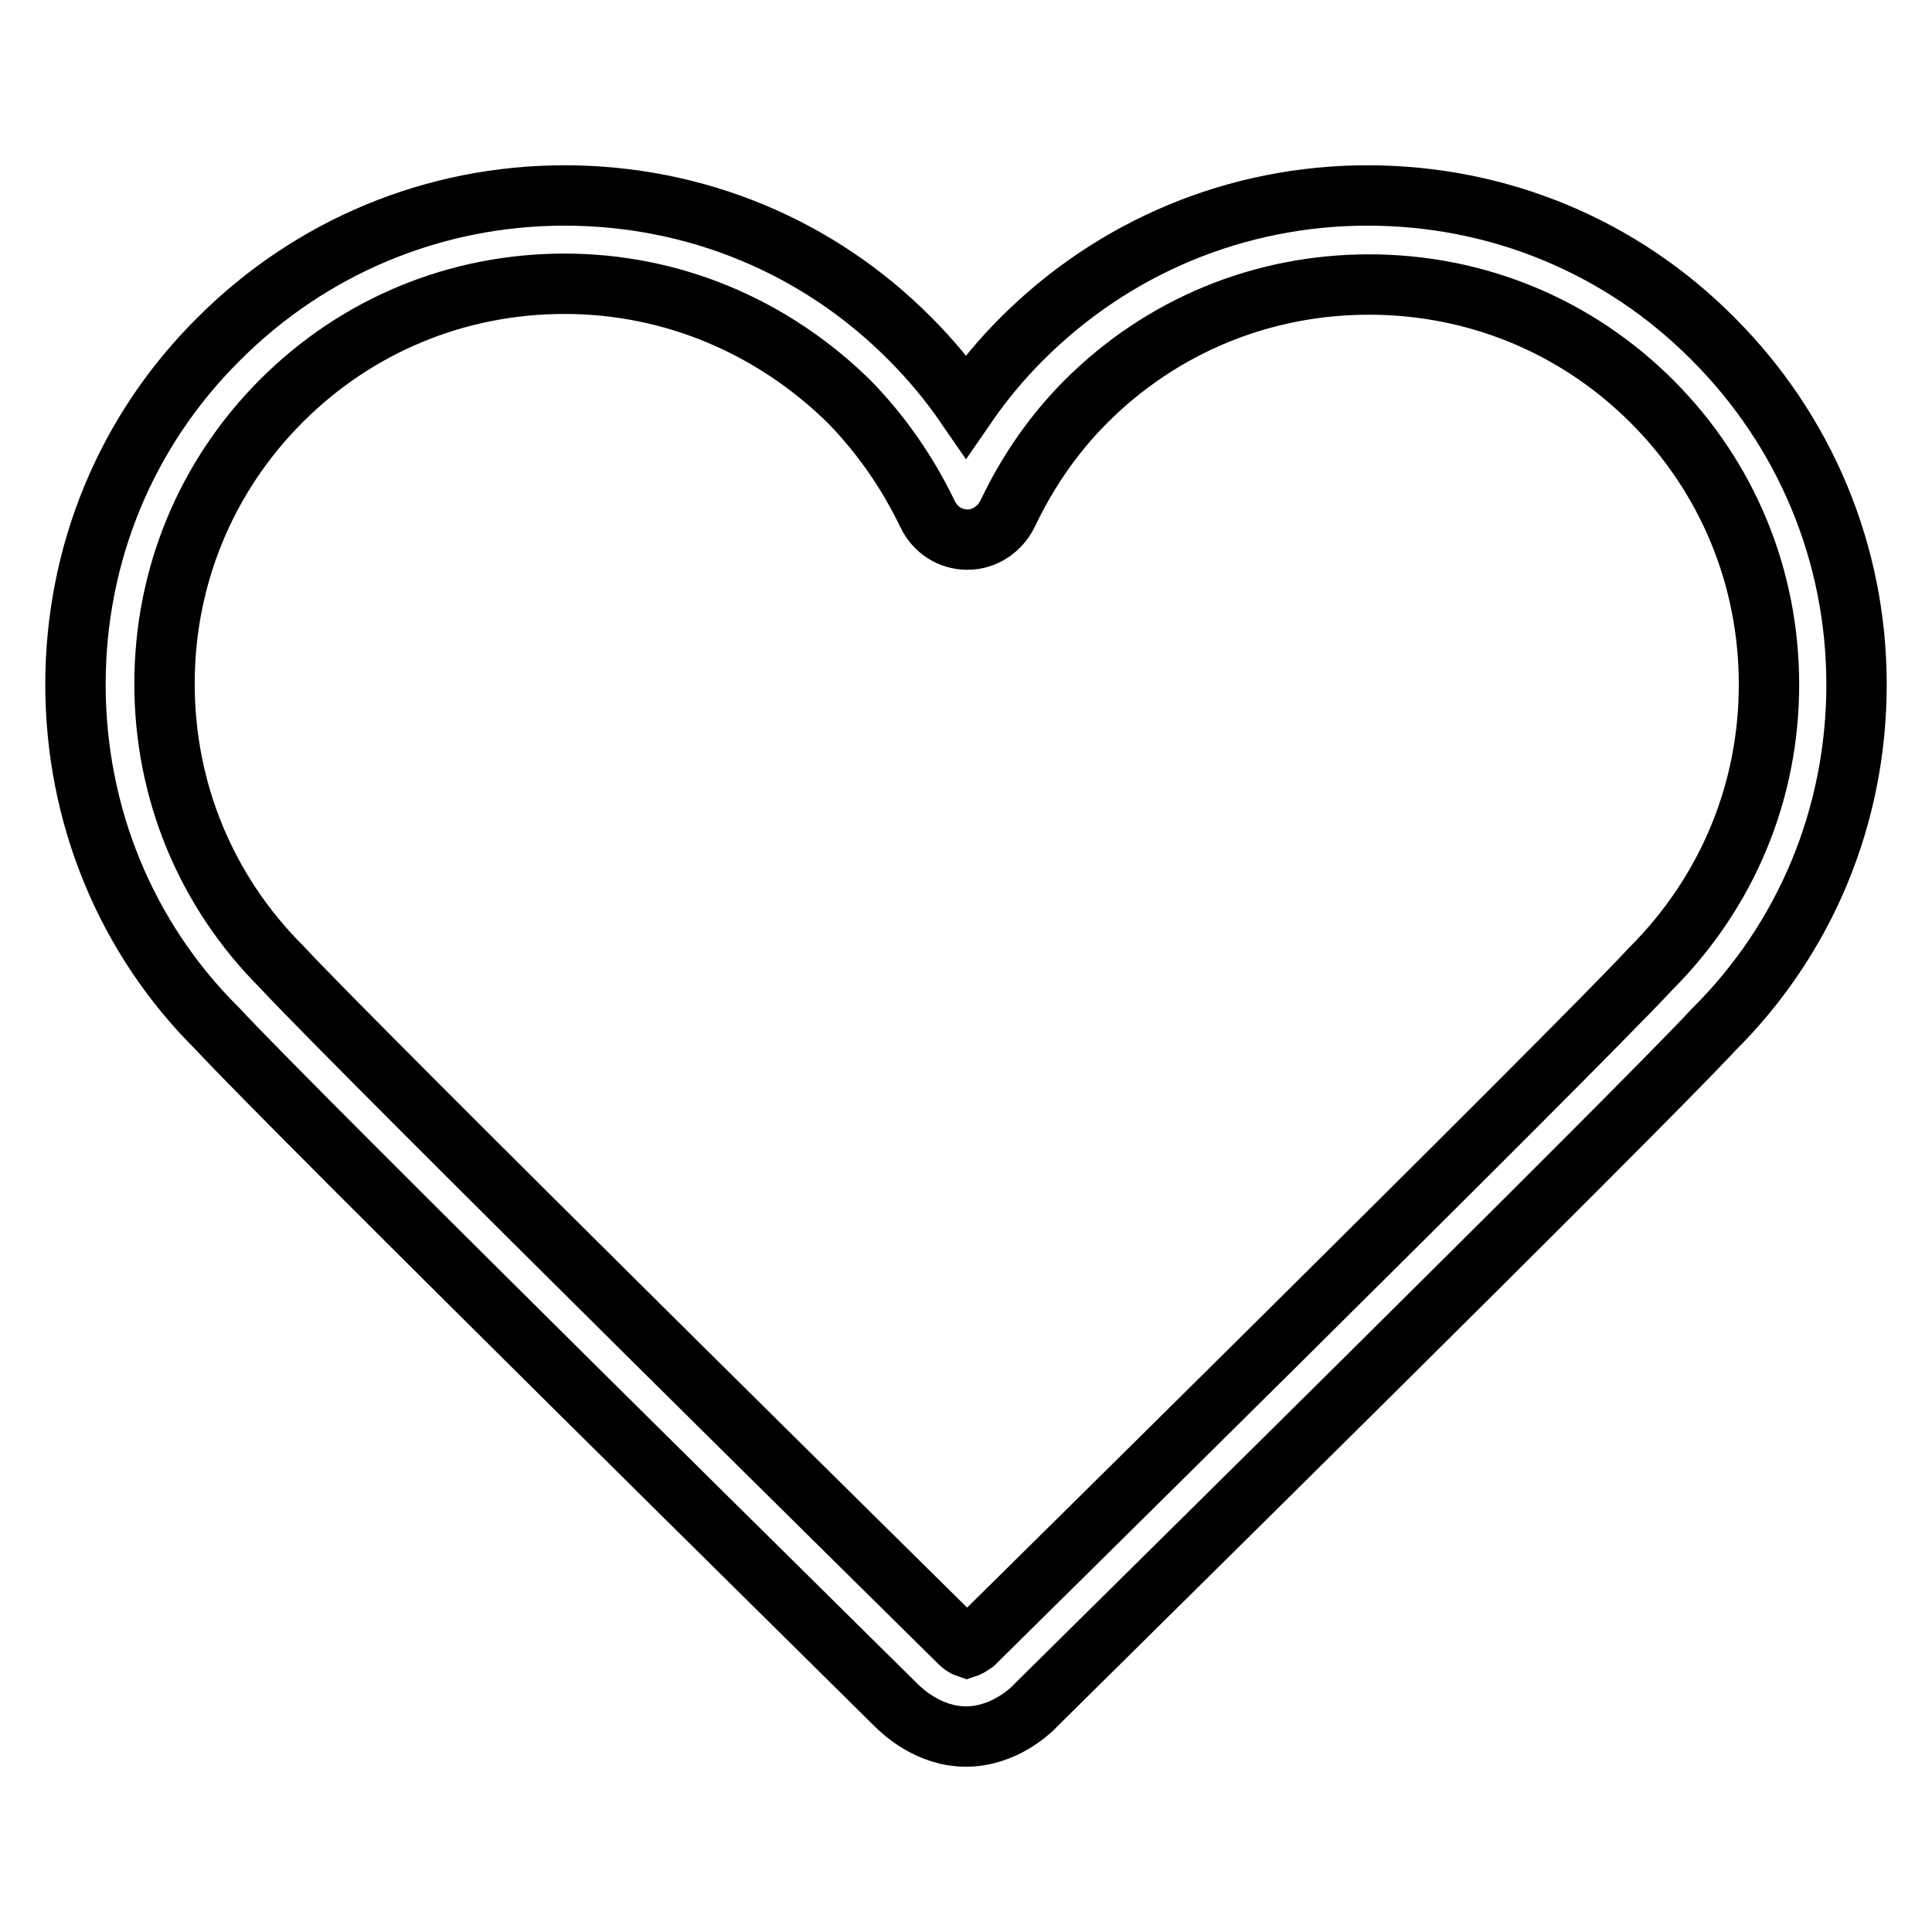 <?xml version="1.0" encoding="utf-8"?>
<!-- Svg Vector Icons : http://www.onlinewebfonts.com/icon -->
<!DOCTYPE svg PUBLIC "-//W3C//DTD SVG 1.1//EN" "http://www.w3.org/Graphics/SVG/1.1/DTD/svg11.dtd">
<svg version="1.1" xmlns="http://www.w3.org/2000/svg" xmlns:xlink="http://www.w3.org/1999/xlink" x="0px" y="0px" viewBox="0 0 256 256" enable-background="new 0 0 256 256" xml:space="preserve">
<g> <path stroke-width="8" fill-opacity="0" stroke="#000000"  d="M128,230.1c-4.9,0-8.4-3.3-9.3-4.2c-4-4-79.5-78.4-89.9-89.6C16.7,124.3,10,108,10,90.7s6.7-33.6,19-45.8 c12.2-12.2,28.5-19,45.8-19c17.3,0,33.6,6.7,45.8,19c2.7,2.7,5.2,5.7,7.4,8.9c2.2-3.2,4.7-6.2,7.4-8.9c12.2-12.2,28.5-19,45.8-19 c17.3,0,33.6,6.7,45.8,19c12.2,12.2,19,28.5,19,45.8c0,17.3-6.7,33.6-19,45.8c-10.2,11-85.7,85.4-89.7,89.4 C136.5,226.8,132.9,230.1,128,230.1z M74.8,37.6c-14.2,0-27.5,5.5-37.5,15.5c-10,10-15.5,23.3-15.5,37.5c0,14.2,5.5,27.5,15.5,37.5 c10.4,11.2,88.9,88.6,89.7,89.4c0.1,0.1,0.1,0.1,0.2,0.2c0.2,0.2,0.6,0.5,0.9,0.6c0.3-0.1,0.7-0.4,1-0.6 c0.9-0.9,79.4-78.3,89.6-89.3c10.2-10.2,15.7-23.5,15.7-37.7s-5.5-27.5-15.5-37.5c-10-10-23.3-15.5-37.5-15.5 c-14.2,0-27.5,5.5-37.5,15.5c-4.2,4.2-7.7,9.2-10.4,14.9c-1,2-3,3.4-5.3,3.4l0,0c-2.3,0-4.3-1.3-5.3-3.4 c-2.7-5.6-6.2-10.6-10.4-14.9C102.3,43.2,89,37.6,74.8,37.6z"/></g>
</svg>